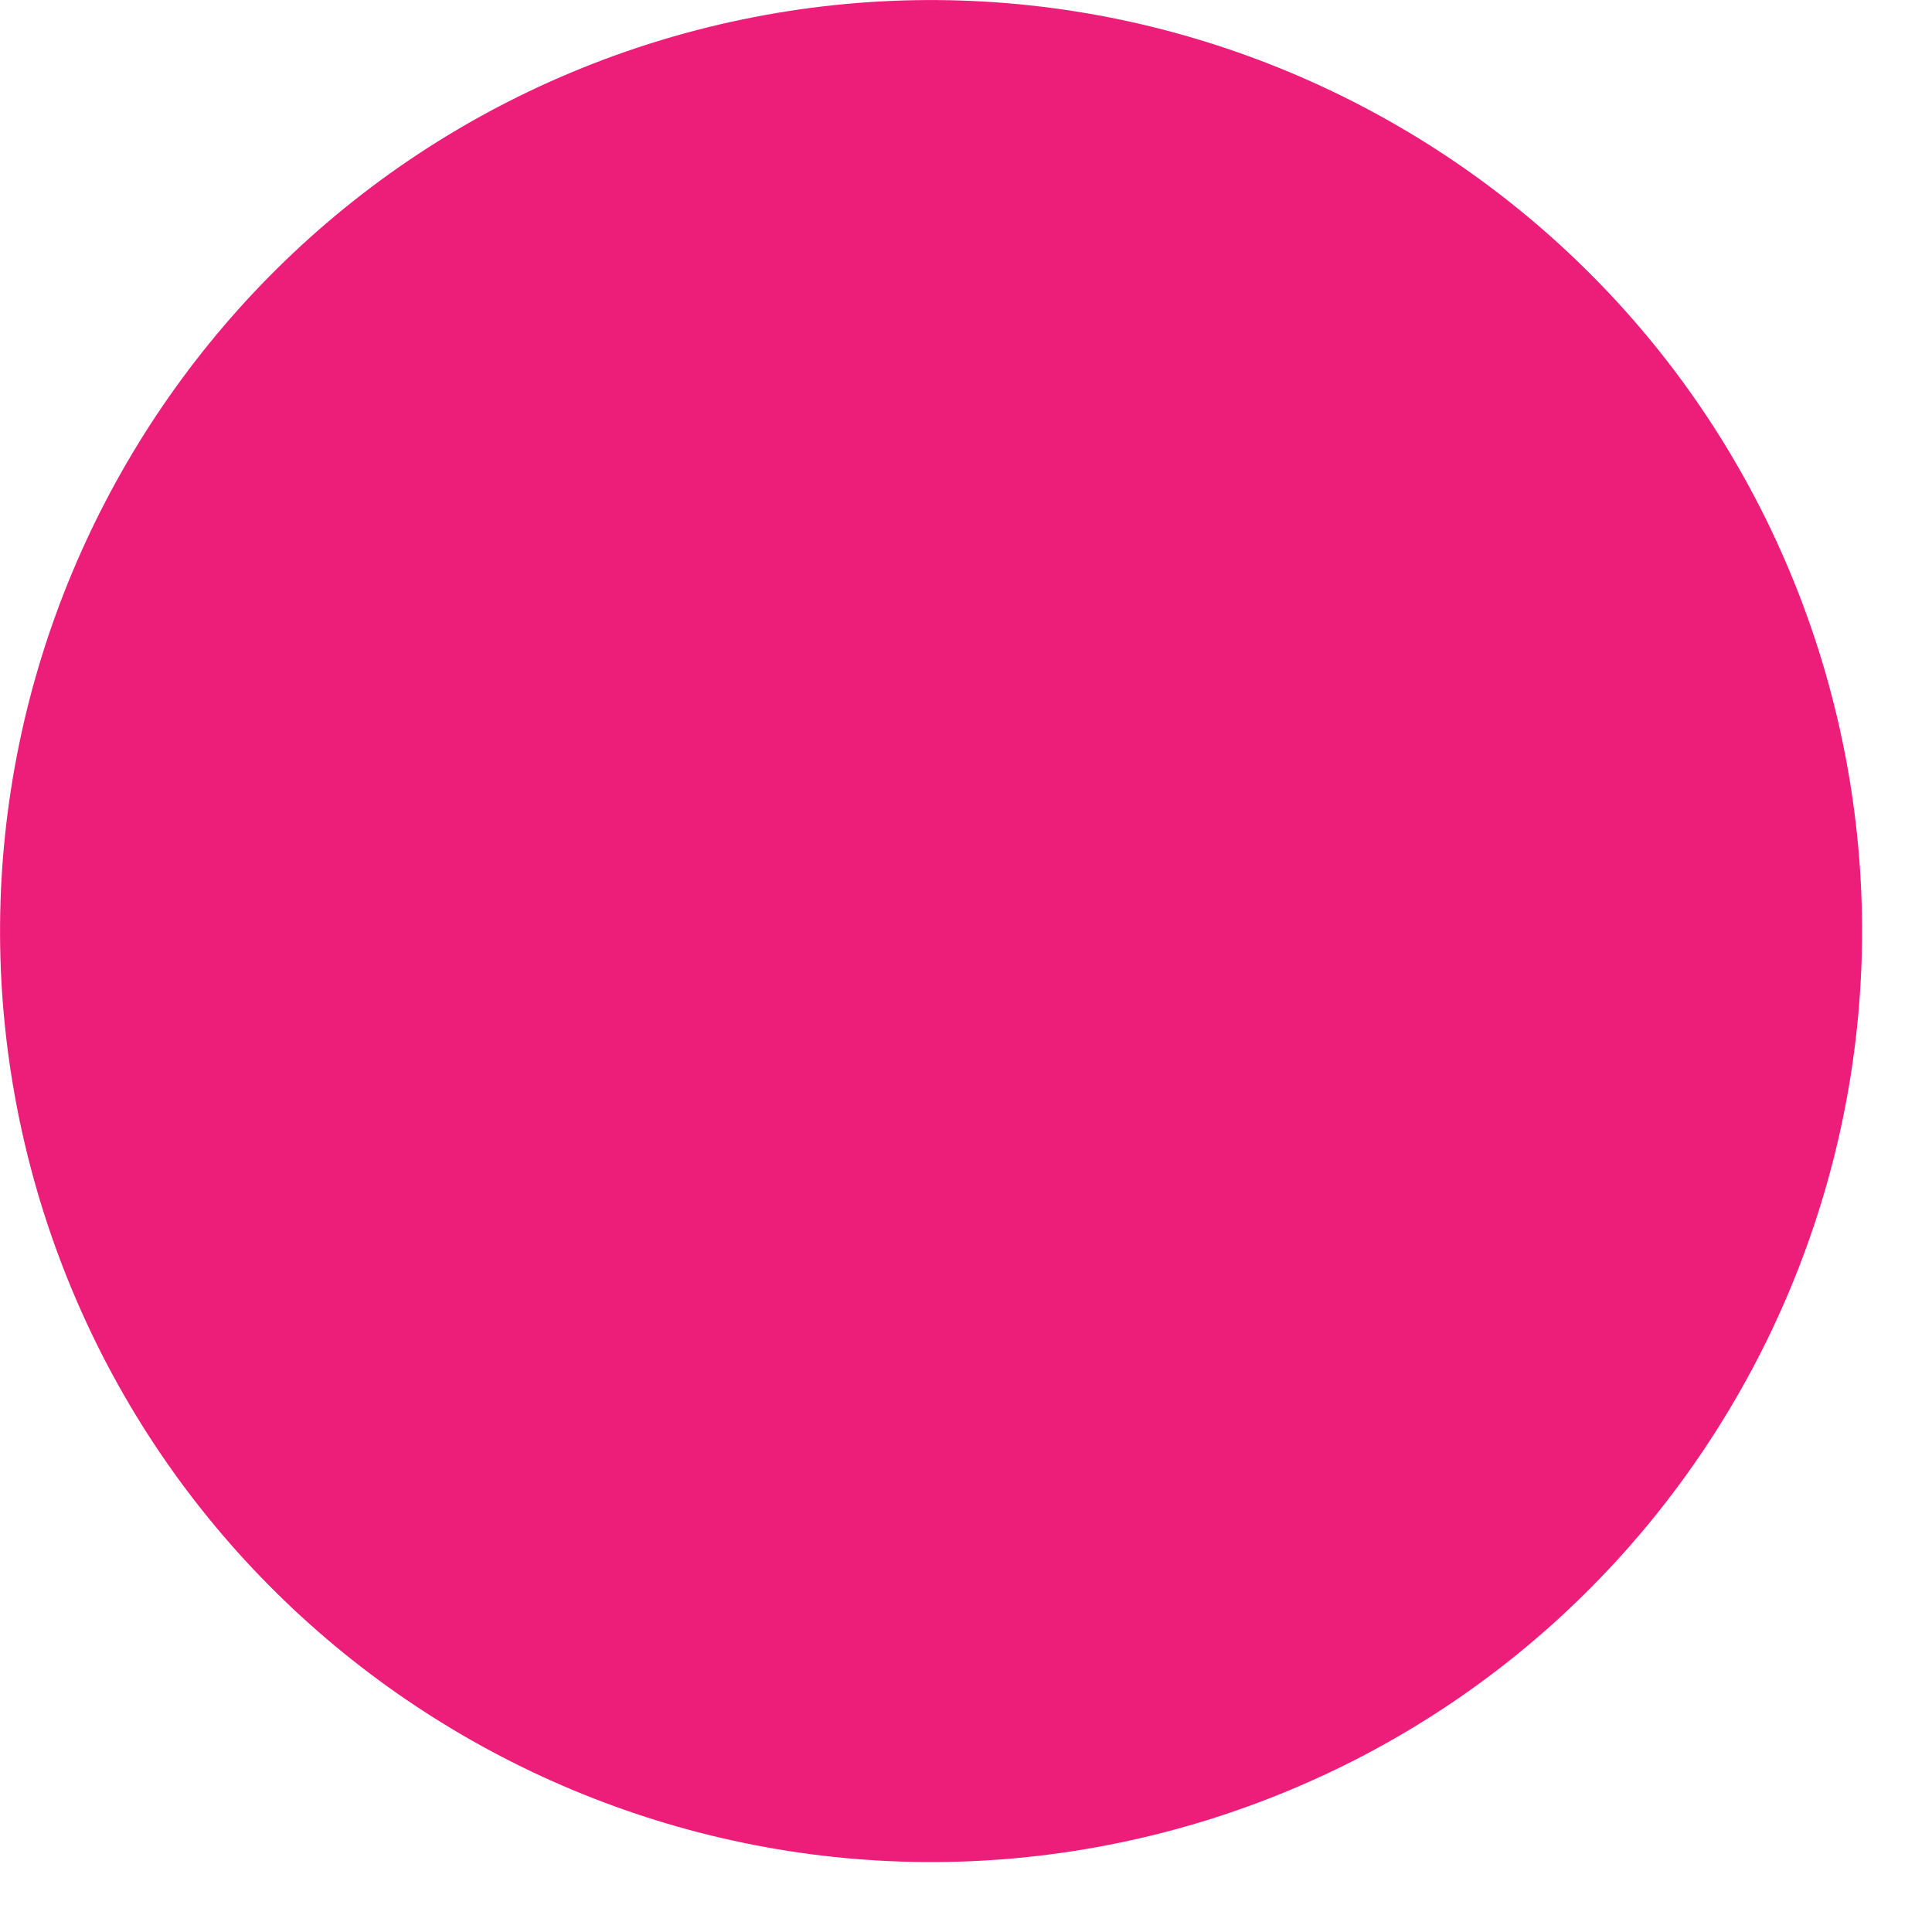 <?xml version="1.0" encoding="utf-8"?>
<svg xmlns="http://www.w3.org/2000/svg" fill="none" height="100%" overflow="visible" preserveAspectRatio="none" style="display: block;" viewBox="0 0 12 12" width="100%">
<path d="M11.317 4.107C12.24 7.163 10.514 10.389 7.459 11.317C4.403 12.24 1.177 10.514 0.249 7.459C-0.674 4.403 1.052 1.177 4.107 0.249C7.163 -0.674 10.389 1.052 11.317 4.107Z" fill="url(#paint0_linear_0_6620)" id="Vector"/>
<defs>
<linearGradient gradientUnits="userSpaceOnUse" id="paint0_linear_0_6620" x1="291.166" x2="2205.38" y1="-70.048" y2="-578.7">
<stop stop-color="#ED1E79"/>
<stop offset="0.54" stop-color="#3FA9F5"/>
<stop offset="0.81" stop-color="#17DEFB"/>
<stop offset="1" stop-color="#00FFFF"/>
</linearGradient>
</defs>
</svg>